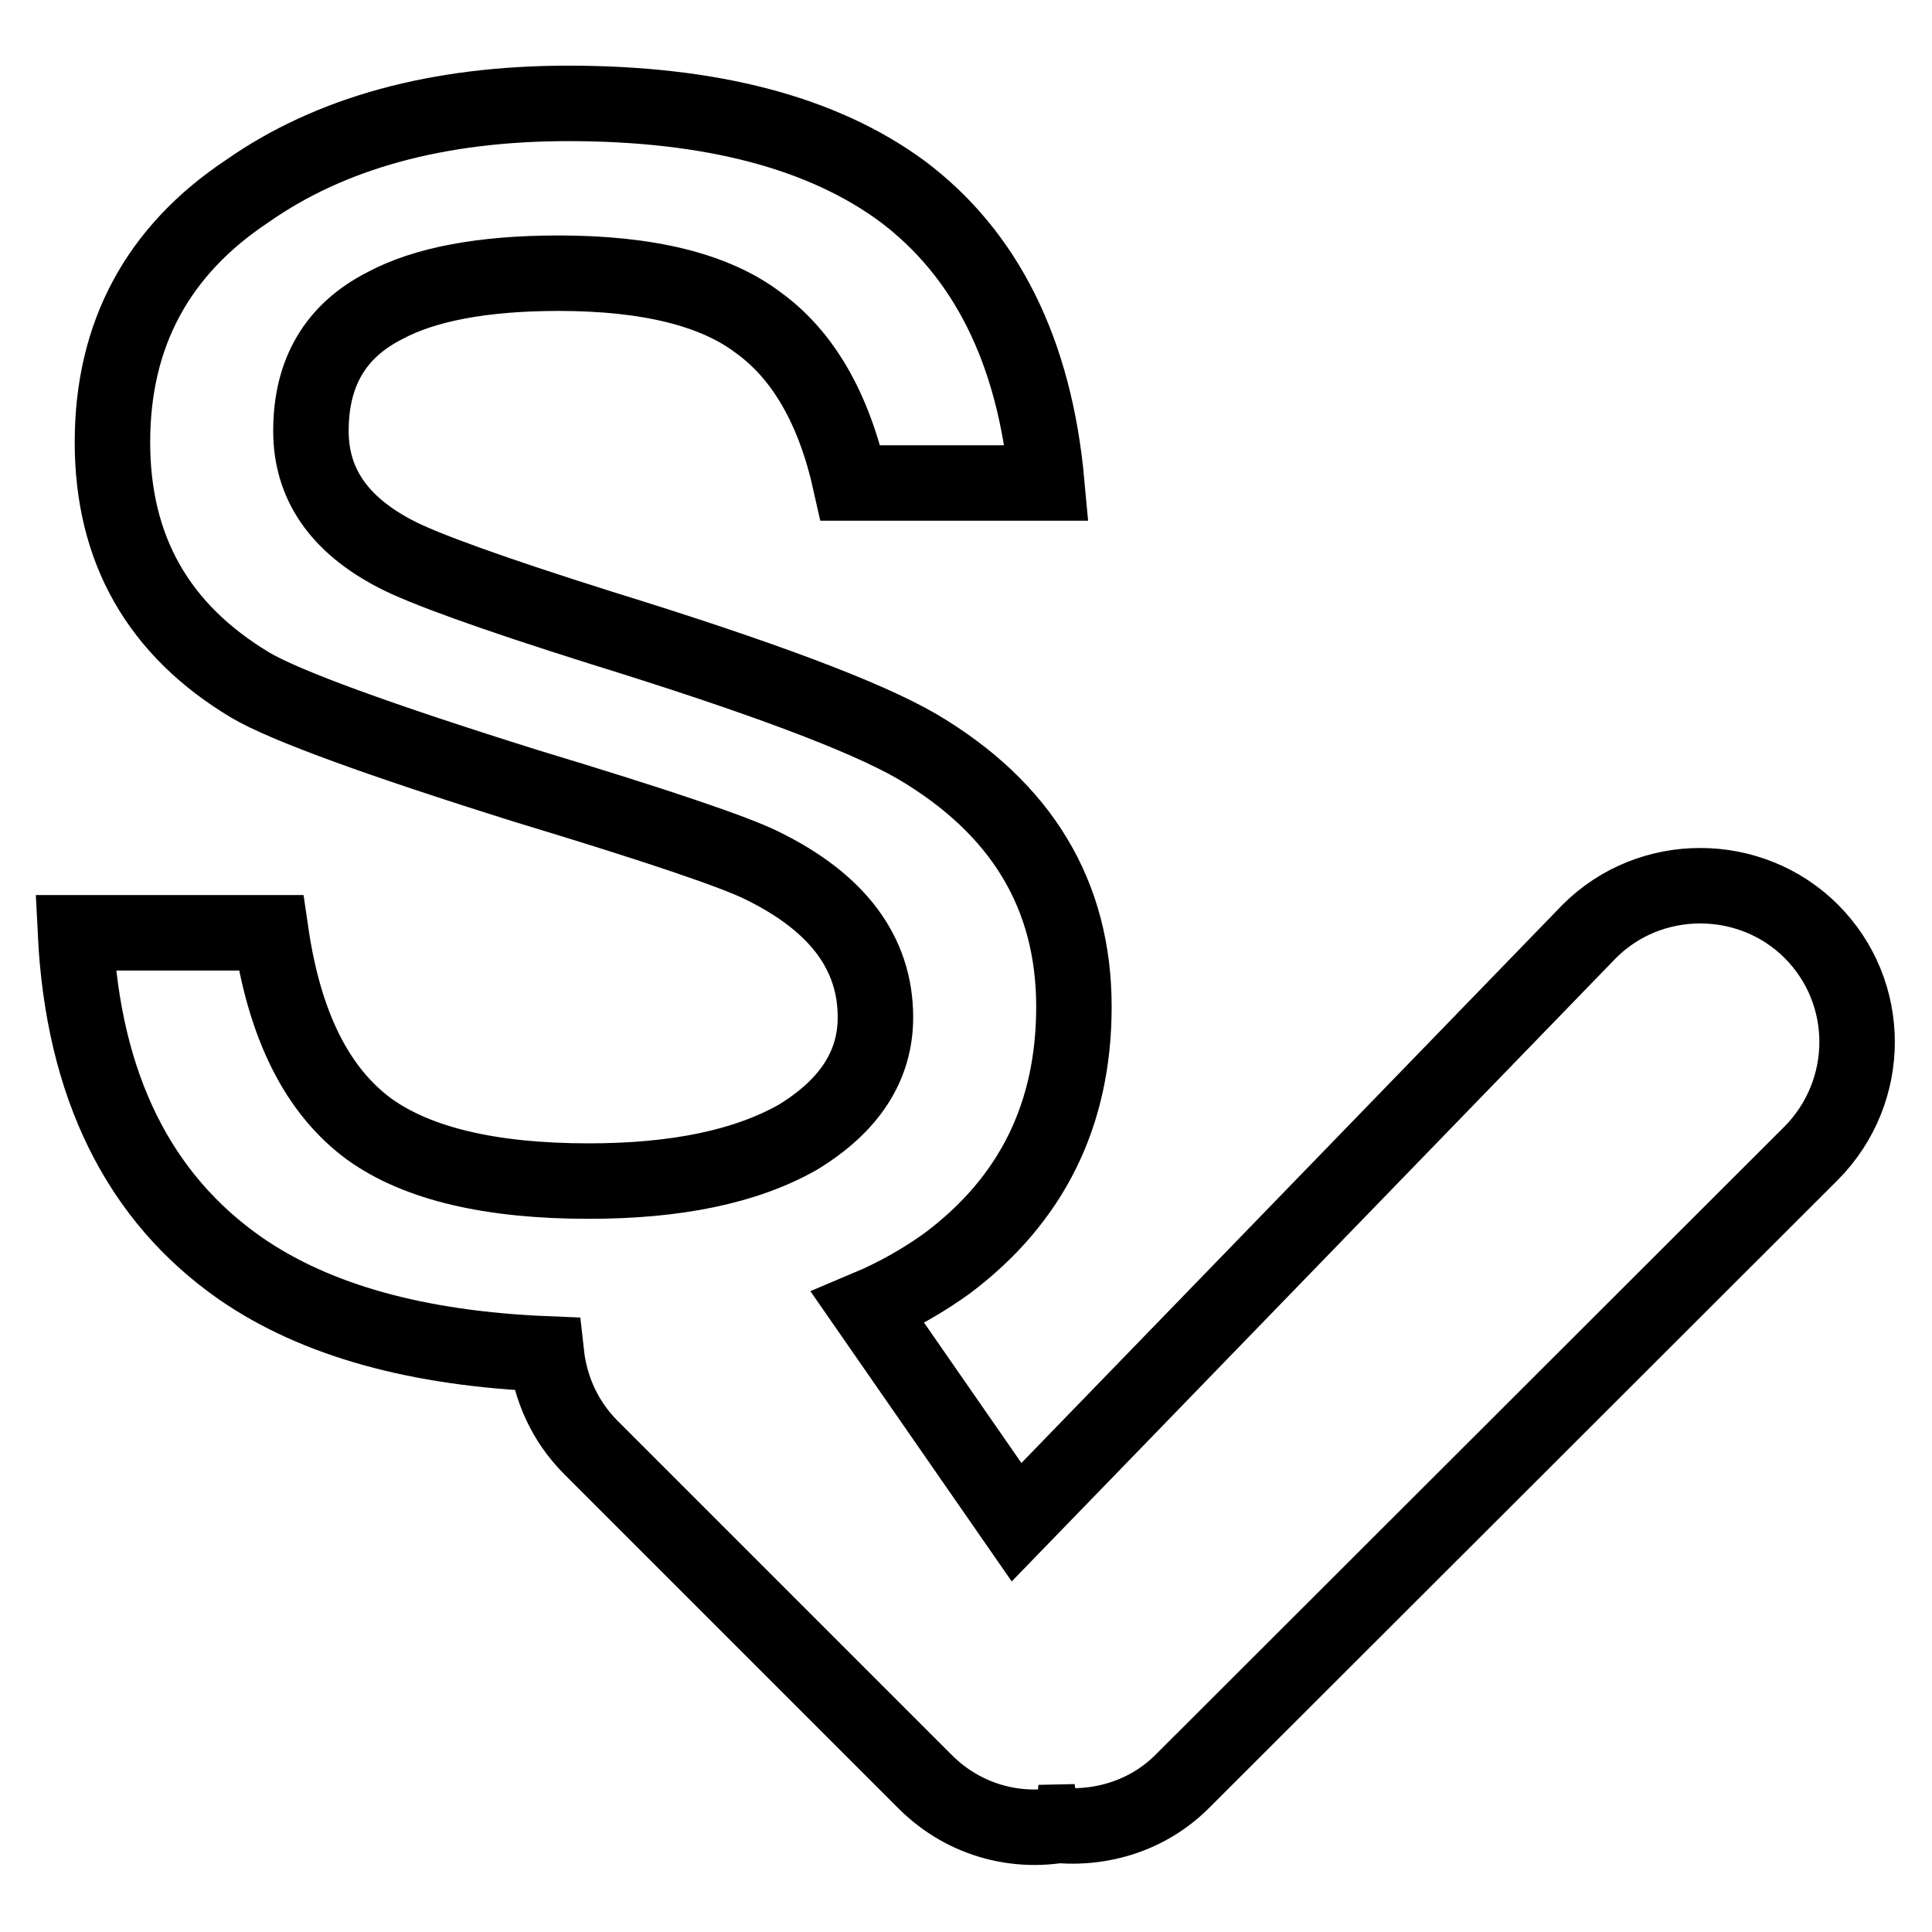 <?xml version="1.0" encoding="utf-8"?>
<!-- Svg Vector Icons : http://www.onlinewebfonts.com/icon -->
<!DOCTYPE svg PUBLIC "-//W3C//DTD SVG 1.1//EN" "http://www.w3.org/Graphics/SVG/1.1/DTD/svg11.dtd">
<svg version="1.1" xmlns="http://www.w3.org/2000/svg" xmlns:xlink="http://www.w3.org/1999/xlink" x="0px" y="0px" viewBox="0 0 256 256" enable-background="new 0 0 256 256" xml:space="preserve">
<g> <path stroke-width="10" fill-opacity="0" stroke="#000000"  d="M115,173.3c3.8-1.6,7.3-3.6,10.5-5.9c11.2-8.4,16.8-19.7,16.8-34c0-14.8-6.9-26.3-20.8-34.5 c-6.9-4-20.8-9.2-41.8-15.7c-14.6-4.6-23.7-7.9-27.3-9.8c-7.5-3.9-11.2-9.3-11.2-16.3c0-7.8,3.3-13.3,9.8-16.6 c5.2-2.8,12.9-4.3,23-4.3c11.9,0,20.7,2.2,26.4,6.5c6,4.3,10.1,11.4,12.3,21.3h26c-1.6-17.5-8.1-30.4-19.2-38.7 C109,17.6,94.3,13.7,75.3,13.7c-17.3,0-31.5,3.9-42.5,11.6c-11.9,7.9-17.9,19-17.9,33.3c0,14.2,6.1,24.9,18.3,32.2 c4.6,2.7,16.9,7.2,36.7,13.4c17.2,5.2,27.5,8.7,31.1,10.5c10,4.9,15,11.6,15,20.1c0,6.4-3.4,11.7-10.3,15.9 c-6.9,3.9-16.1,5.8-27.7,5.8c-13,0-22.7-2.3-29.1-6.9c-6.9-5.1-11.2-13.7-13-26H10c1,20.3,8.4,35.1,21.9,44.5 c10,6.9,23.5,10.6,40.5,11.3c0.5,4.5,2.4,8.9,5.9,12.4l44.3,44.3c5.3,5.3,12.8,7.2,19.9,5.3l-4.8,0.1c6.9,1.4,14.1-0.5,19.1-5.6 l83.2-83.1c8.1-8.2,8.1-21.3,0-29.4c-8-8-21.3-8.1-29.4,0l-75.9,78.3L115,173.3z"/></g>
</svg>